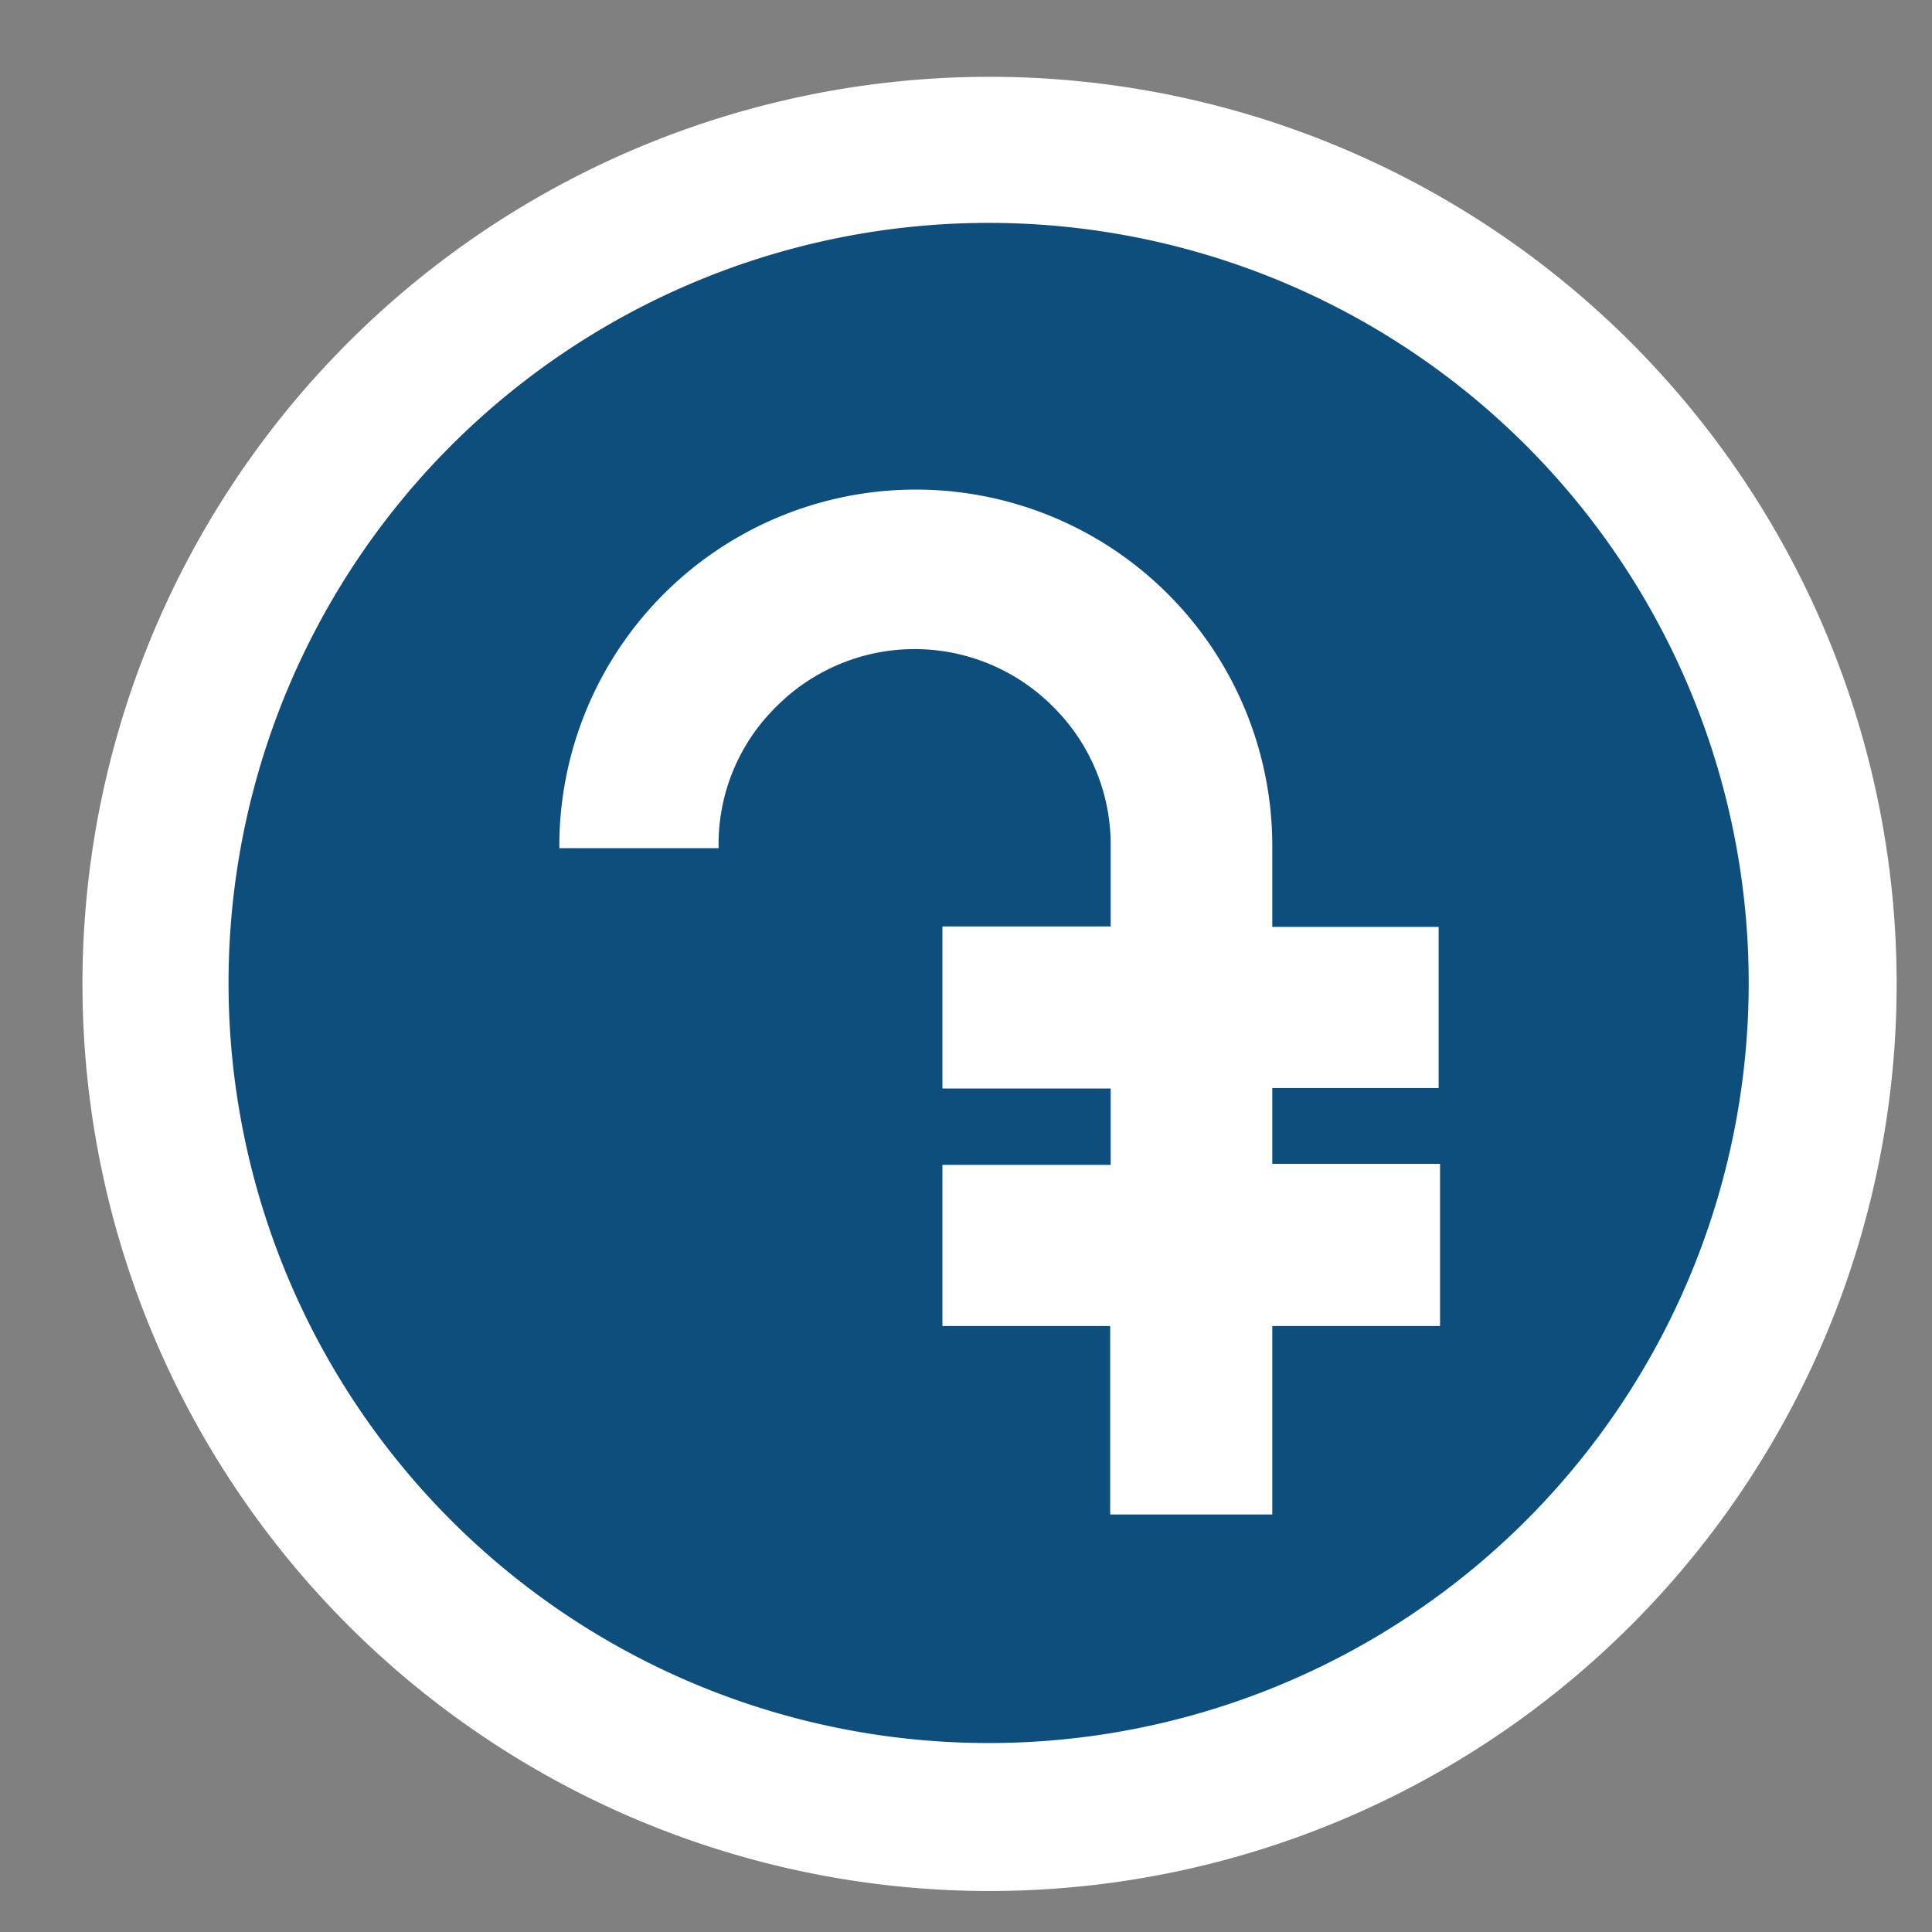 <svg id="Layer_1" data-name="Layer 1" xmlns="http://www.w3.org/2000/svg" viewBox="0 0 41 41"><rect x="0" y="0" width="41" height="41" fill="#808080" stroke="none"/><defs><style>.cls-1{fill:#0d4e7d;}.cls-2,.cls-3{fill:#fff;}.cls-2{stroke:#fff;stroke-miterlimit:10;stroke-width:0.5px;}</style></defs><circle class="cls-1" cx="21.42" cy="21.24" r="17.95"/><path class="cls-2" d="M2,20.88a19,19,0,1,0,19-19A19,19,0,0,0,2,20.88ZM21,4.48A16.38,16.38,0,1,1,4.6,20.88,16.38,16.38,0,0,1,21,4.48Z"/><path class="cls-3" d="M30.53,23.09V19.67H27V17.91A7.54,7.54,0,0,0,11.87,18h3.38A4.09,4.09,0,0,1,16.47,15a4.14,4.14,0,0,1,5.88,0,4.11,4.11,0,0,1,1.22,2.89v1.77H20V23.1h3.57v1.62H20v3.42h3.56v4H27v-4h3.56V24.7H27V23.09Z"/></svg>